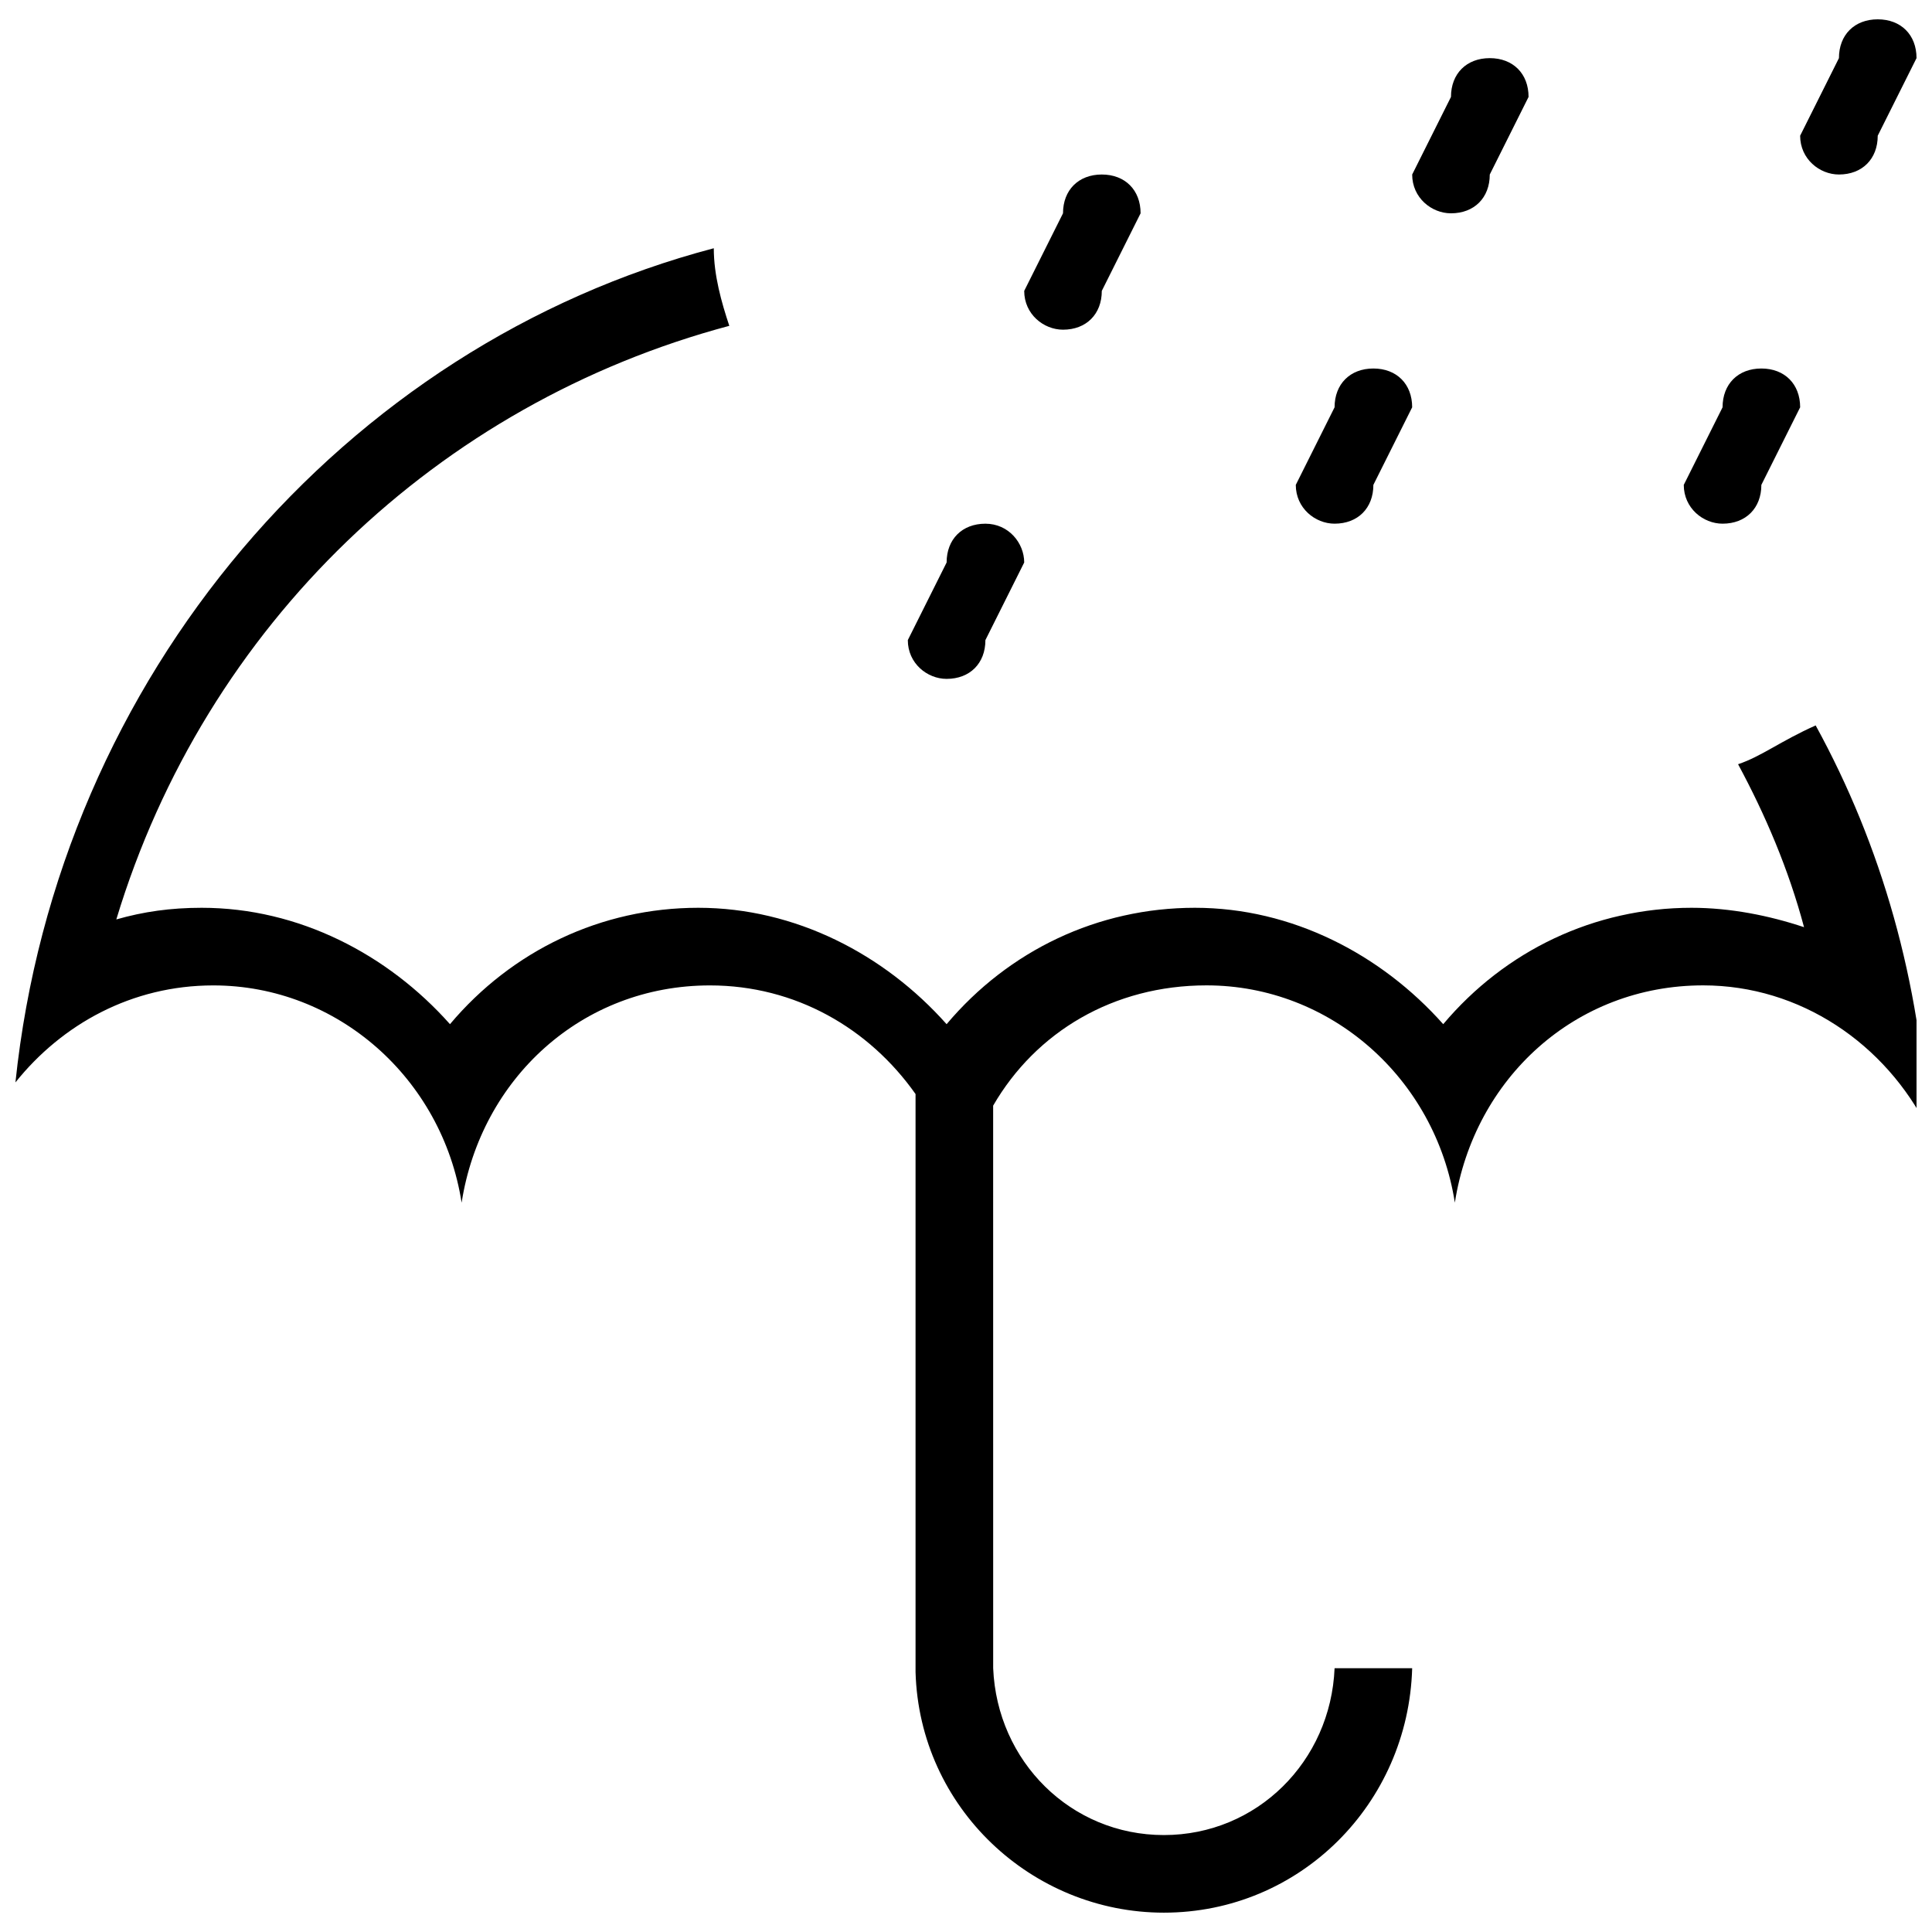 <?xml version="1.0" encoding="UTF-8"?>
<!-- The Best Svg Icon site in the world: iconSvg.co, Visit us! https://iconsvg.co -->
<svg width="800px" height="800px" version="1.1" viewBox="144 144 512 512" xmlns="http://www.w3.org/2000/svg">
 <defs>
  <clipPath id="a">
   <path d="m148.09 149h503.81v502h-503.81z"/>
  </clipPath>
 </defs>
 <g clip-path="url(#a)">
  <path d="m604.61 346.53c7.199 13.367 13.367 27.762 17.48 43.184-9.254-3.086-19.535-5.141-29.816-5.141-25.703 0-49.352 11.309-65.805 30.844-16.449-18.508-40.098-30.844-65.805-30.844-25.703 0-49.352 11.309-65.805 30.844-16.449-18.508-40.098-30.844-65.805-30.844-25.703 0-49.352 11.309-65.805 30.844-16.449-18.508-40.098-30.844-65.805-30.844-8.227 0-15.422 1.027-22.621 3.086 23.648-78.141 85.34-136.75 162.45-157.31-2.055-6.168-4.113-13.367-4.113-20.562-97.672 25.703-173.76 113.1-185.07 221.06 12.34-15.422 30.844-25.703 52.438-25.703 32.902 0 60.664 24.676 65.805 57.578 5.141-32.902 31.875-57.578 65.805-57.578 22.621 0 42.156 11.309 54.492 28.789v152.17 1.027c1.027 35.988 30.844 63.746 65.805 63.746 35.988 0 64.777-28.789 65.805-64.777h-20.562c-1.027 24.676-20.562 44.211-45.238 44.211-24.676 0-44.211-19.535-45.238-44.211l-0.008-149.09c11.309-19.535 31.875-31.875 56.551-31.875 32.902 0 60.664 24.676 65.805 57.578 5.141-32.902 31.875-57.578 65.805-57.578 25.703 0 48.324 15.422 59.633 38.043-2.055-39.07-12.34-75.059-29.816-106.93-9.254 4.113-14.395 8.227-20.566 10.281zm-76.086-146c6.168 0 10.281-4.113 10.281-10.281l10.281-20.562c0-6.168-4.113-10.281-10.281-10.281s-10.281 4.113-10.281 10.281l-10.281 20.562c0 6.168 5.141 10.281 10.281 10.281zm-133.66 123.38c6.168 0 10.281-4.113 10.281-10.281l10.281-20.562c0-5.141-4.113-10.281-10.281-10.281s-10.281 4.113-10.281 10.281l-10.281 20.562c-0.004 6.168 5.137 10.281 10.281 10.281zm30.844-92.539c6.168 0 10.281-4.113 10.281-10.281l10.281-20.562c0-6.168-4.113-10.281-10.281-10.281s-10.281 4.113-10.281 10.281l-10.281 20.562c0 6.172 5.141 10.281 10.281 10.281zm174.79 51.41c6.168 0 10.281-4.113 10.281-10.281l10.281-20.562c0-6.168-4.113-10.281-10.281-10.281-6.168 0-10.281 4.113-10.281 10.281l-10.281 20.562c0 6.168 5.141 10.281 10.281 10.281zm-102.82 0c6.168 0 10.281-4.113 10.281-10.281l10.281-20.562c0-6.168-4.113-10.281-10.281-10.281s-10.281 4.113-10.281 10.281l-10.281 20.562c0 6.168 5.141 10.281 10.281 10.281zm133.66-92.535c6.168 0 10.281-4.113 10.281-10.281l10.281-20.562c0-6.168-4.113-10.281-10.281-10.281-6.168 0-10.281 4.113-10.281 10.281l-10.281 20.562c0 6.168 5.141 10.281 10.281 10.281z" fill-rule="evenodd"/>
 </g>
</svg>